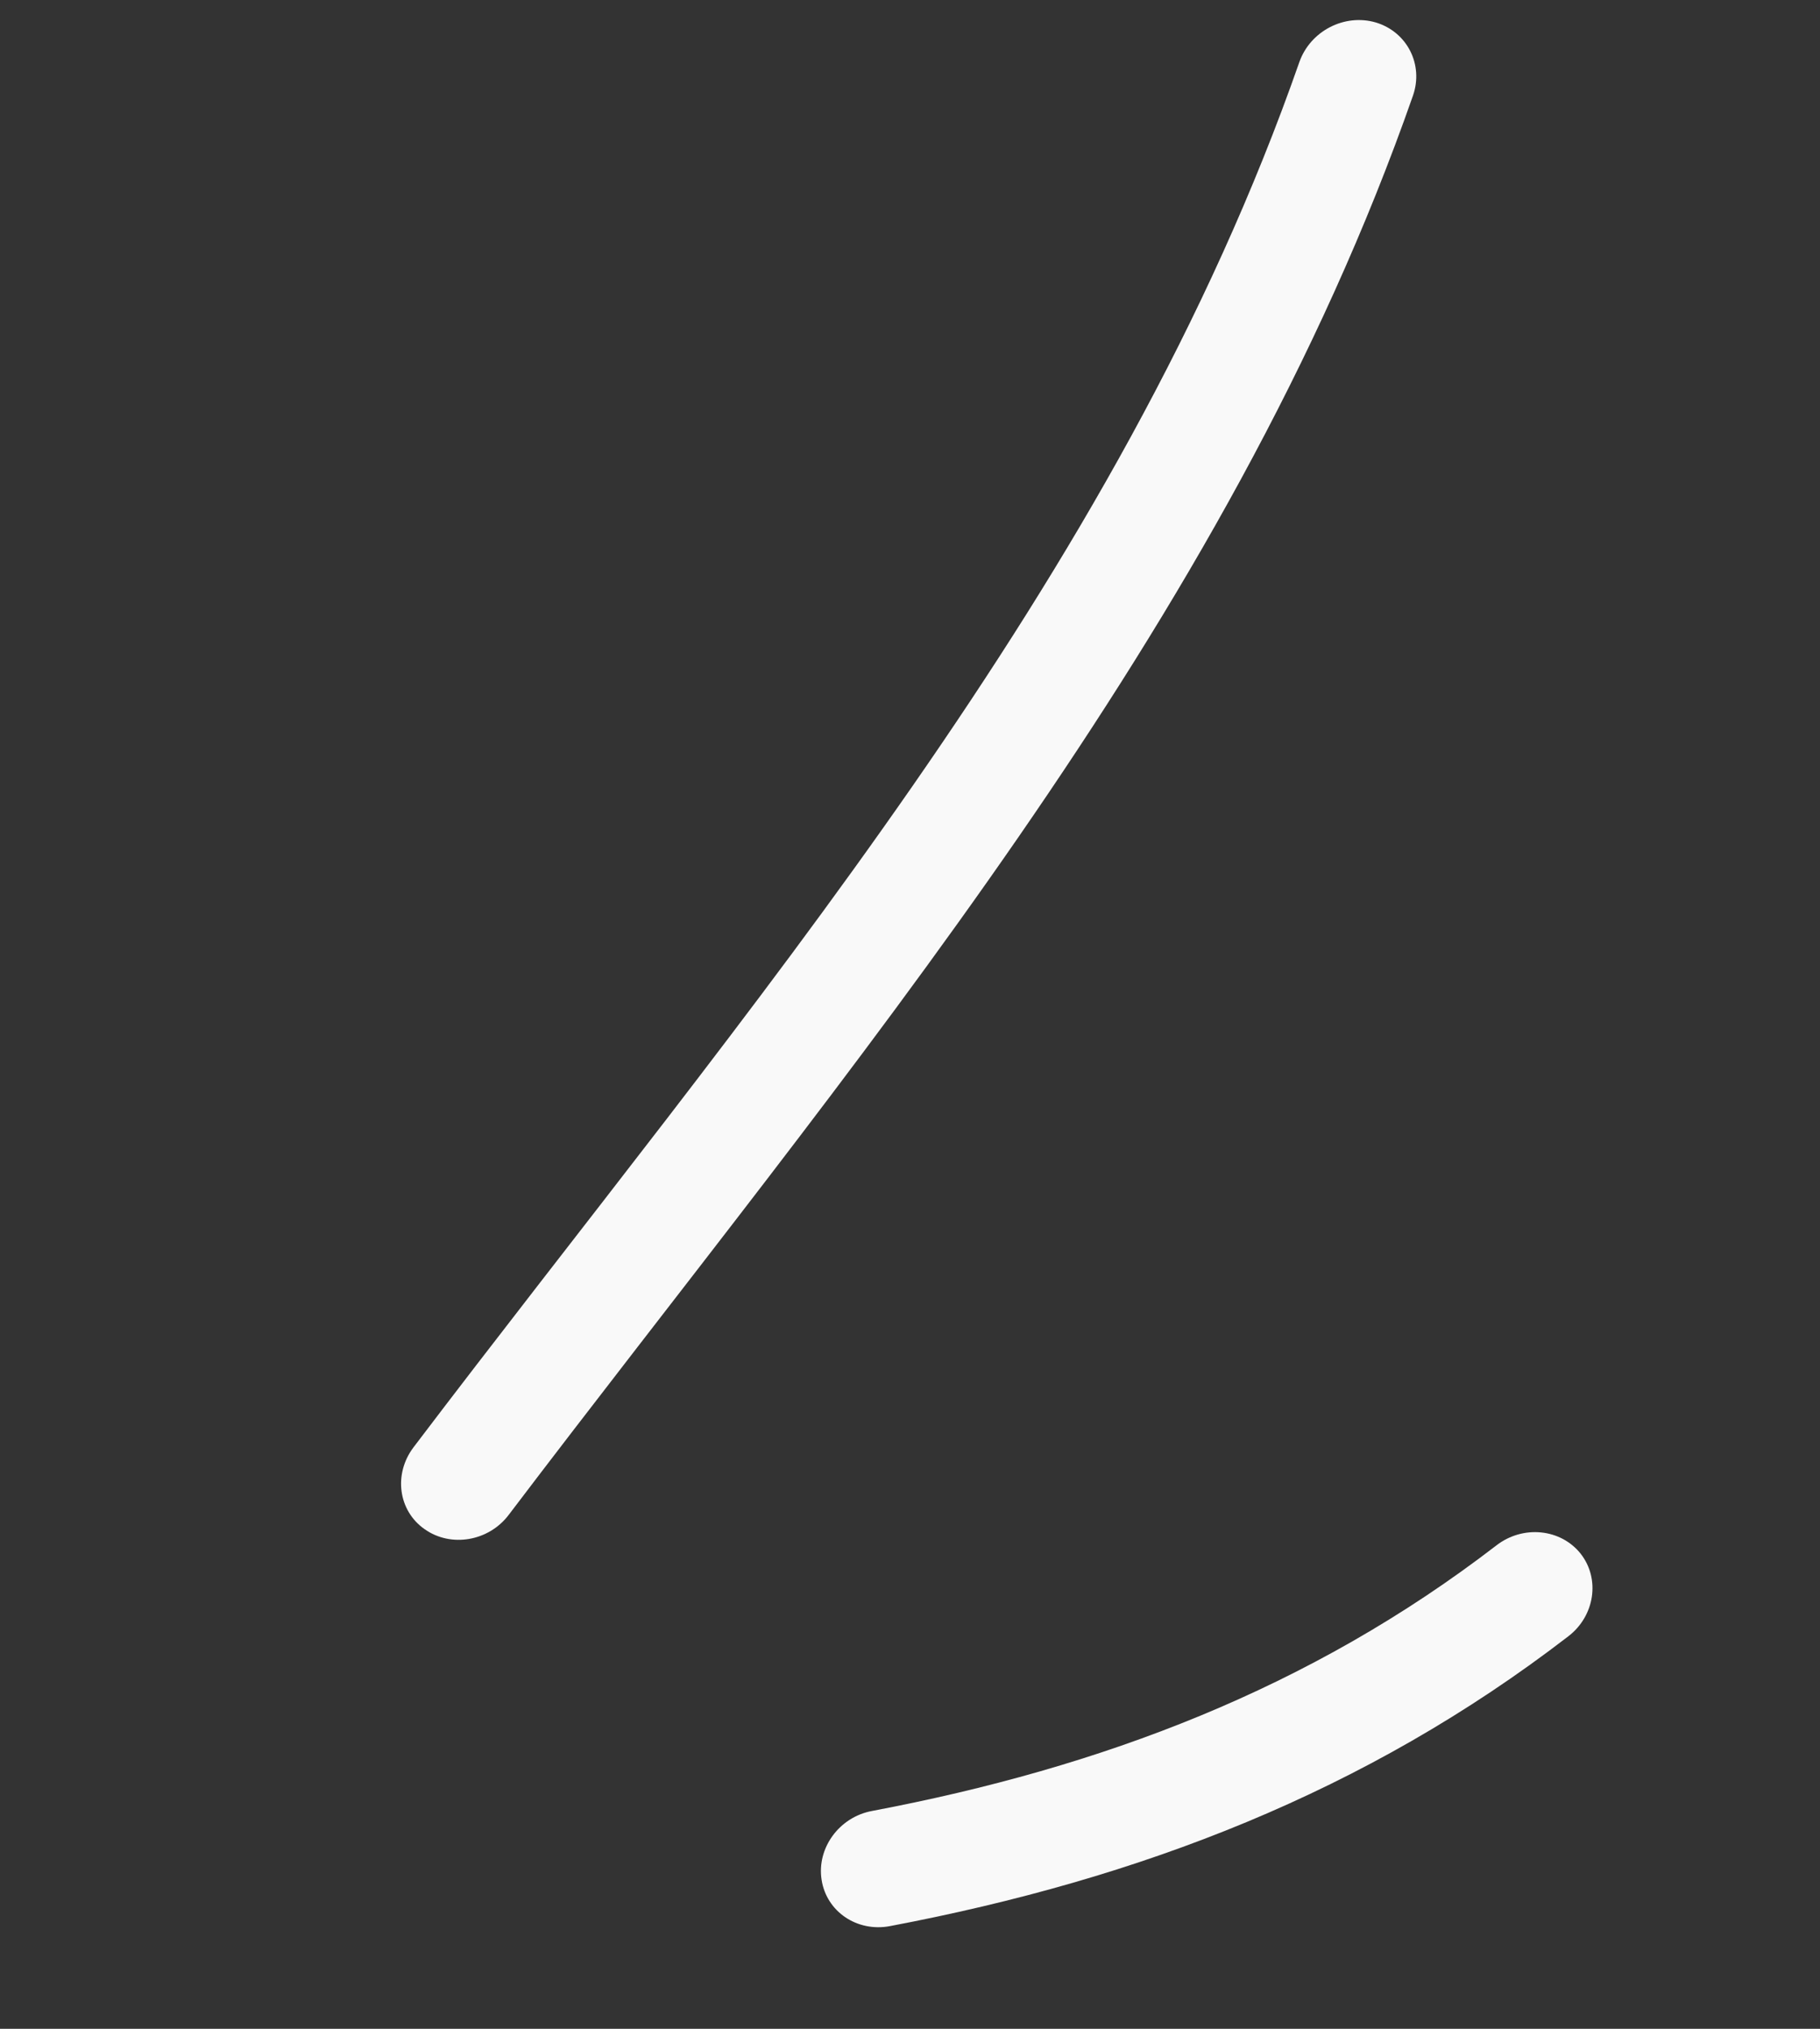 <?xml version="1.0" encoding="UTF-8"?> <svg xmlns="http://www.w3.org/2000/svg" width="35" height="39" viewBox="0 0 35 39" fill="none"><rect x="0" y="0" width="35" height="39" fill="#333333" stroke="none"/> <path fill-rule="evenodd" clip-rule="evenodd" d="M7.95 27.825C14.35 19.386 21.488 11.206 24.988 1.192C25.199 0.596 25.854 0.256 26.458 0.432C27.059 0.613 27.38 1.239 27.173 1.837C23.59 12.085 16.335 20.484 9.785 29.118C9.4 29.63 8.671 29.754 8.166 29.396C7.657 29.041 7.565 28.337 7.95 27.825Z" fill="#F9F9F9"></path> <path fill-rule="evenodd" clip-rule="evenodd" d="M16.768 34.813C21.181 33.978 25.191 32.467 28.779 29.706C29.291 29.312 30.014 29.386 30.397 29.867C30.777 30.351 30.67 31.064 30.16 31.455C26.259 34.458 21.913 36.117 17.116 37.026C16.485 37.147 15.894 36.749 15.8 36.136C15.704 35.526 16.139 34.93 16.768 34.813Z" fill="#F9F9F9"></path> </svg> 
